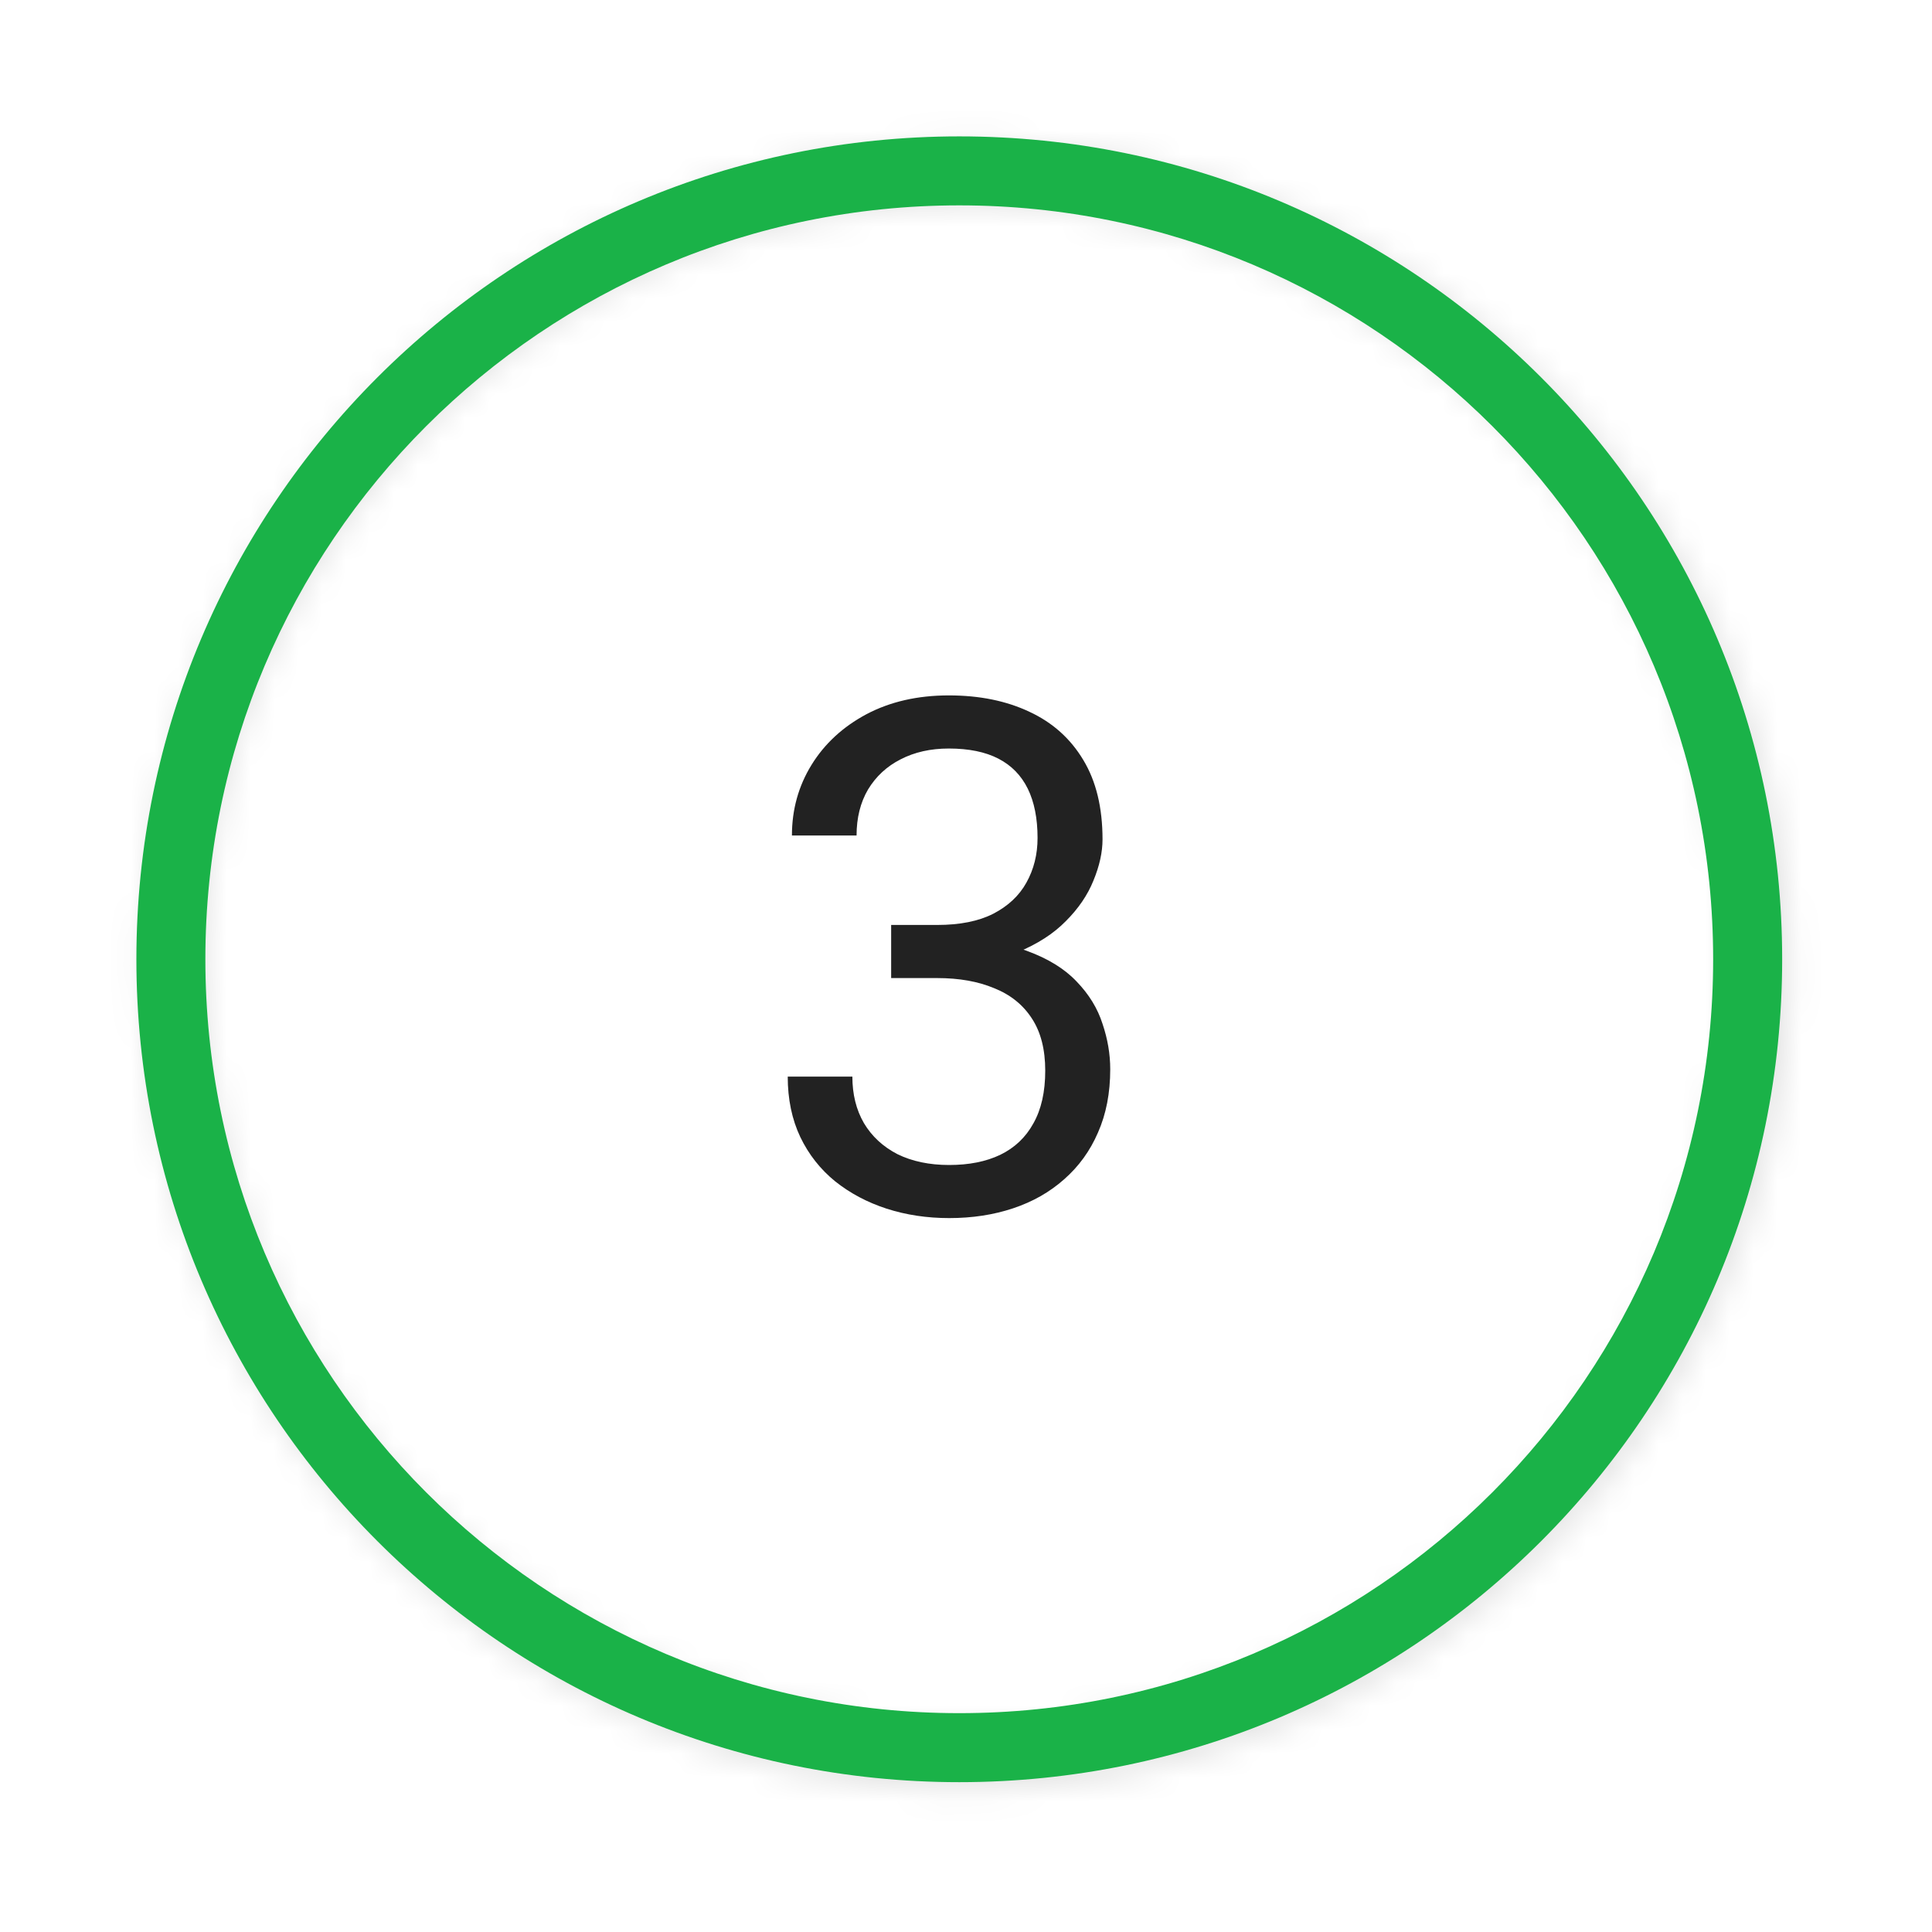 <?xml version="1.0" encoding="UTF-8"?> <svg xmlns="http://www.w3.org/2000/svg" width="81" height="81" viewBox="0 0 81 81" fill="none"><path d="M37.362 38.779H39.296C40.243 38.779 41.024 38.623 41.639 38.311C42.264 37.988 42.728 37.554 43.031 37.007C43.343 36.45 43.5 35.825 43.5 35.132C43.5 34.312 43.363 33.623 43.09 33.066C42.816 32.51 42.406 32.09 41.859 31.807C41.312 31.524 40.619 31.382 39.779 31.382C39.017 31.382 38.343 31.533 37.758 31.836C37.181 32.129 36.727 32.549 36.395 33.096C36.073 33.643 35.912 34.287 35.912 35.029H33.202C33.202 33.945 33.475 32.959 34.022 32.07C34.569 31.182 35.336 30.474 36.322 29.946C37.318 29.419 38.471 29.155 39.779 29.155C41.068 29.155 42.196 29.385 43.163 29.844C44.13 30.293 44.882 30.967 45.419 31.865C45.956 32.754 46.224 33.862 46.224 35.191C46.224 35.728 46.097 36.304 45.843 36.919C45.599 37.525 45.214 38.091 44.686 38.618C44.169 39.146 43.495 39.58 42.665 39.922C41.835 40.254 40.839 40.42 39.676 40.42H37.362V38.779ZM37.362 41.006V39.38H39.676C41.034 39.38 42.157 39.541 43.046 39.863C43.934 40.186 44.633 40.615 45.14 41.153C45.658 41.69 46.019 42.28 46.224 42.925C46.439 43.56 46.547 44.194 46.547 44.829C46.547 45.825 46.376 46.709 46.034 47.481C45.702 48.252 45.228 48.906 44.613 49.444C44.008 49.981 43.295 50.386 42.474 50.659C41.654 50.933 40.761 51.069 39.794 51.069C38.866 51.069 37.992 50.938 37.172 50.674C36.361 50.41 35.643 50.029 35.018 49.531C34.393 49.024 33.905 48.403 33.553 47.671C33.202 46.929 33.026 46.084 33.026 45.137H35.736C35.736 45.879 35.897 46.528 36.219 47.085C36.551 47.642 37.02 48.076 37.626 48.389C38.241 48.691 38.964 48.843 39.794 48.843C40.624 48.843 41.337 48.701 41.932 48.418C42.538 48.125 43.002 47.686 43.324 47.1C43.656 46.514 43.822 45.776 43.822 44.888C43.822 43.999 43.636 43.272 43.265 42.705C42.894 42.129 42.367 41.704 41.683 41.431C41.01 41.148 40.214 41.006 39.296 41.006H37.362Z" fill="#222222"></path><mask id="path-2-inside-1_2068_537" fill="white"><path d="M74.579 34.079C78.125 52.9 65.742 71.033 46.921 74.579C28.1 78.125 9.967 65.742 6.421 46.921C2.875 28.1 15.258 9.967 34.079 6.421C52.9 2.875 71.033 15.258 74.579 34.079ZM9.28 46.383C12.528 63.625 29.14 74.969 46.383 71.721C63.625 68.472 74.969 51.86 71.721 34.617C68.472 17.375 51.86 6.031 34.617 9.28C17.375 12.528 6.031 29.14 9.28 46.383Z"></path></mask><path d="M74.579 34.079C78.125 52.9 65.742 71.033 46.921 74.579C28.1 78.125 9.967 65.742 6.421 46.921C2.875 28.1 15.258 9.967 34.079 6.421C52.9 2.875 71.033 15.258 74.579 34.079ZM9.28 46.383C12.528 63.625 29.14 74.969 46.383 71.721C63.625 68.472 74.969 51.86 71.721 34.617C68.472 17.375 51.86 6.031 34.617 9.28C17.375 12.528 6.031 29.14 9.28 46.383Z" stroke="#E8E8E8" stroke-width="6" mask="url(#path-2-inside-1_2068_537)"></path><path d="M74.718 40.218C74.718 59.272 59.272 74.718 40.218 74.718C21.164 74.718 5.718 59.272 5.718 40.218C5.718 21.164 21.164 5.718 40.218 5.718C59.272 5.718 74.718 21.164 74.718 40.218ZM8.61 40.218C8.61 57.674 22.761 71.825 40.218 71.825C57.674 71.825 71.825 57.674 71.825 40.218C71.825 22.761 57.674 8.61 40.218 8.61C22.761 8.61 8.61 22.761 8.61 40.218Z" fill="#1AB248"></path></svg> 